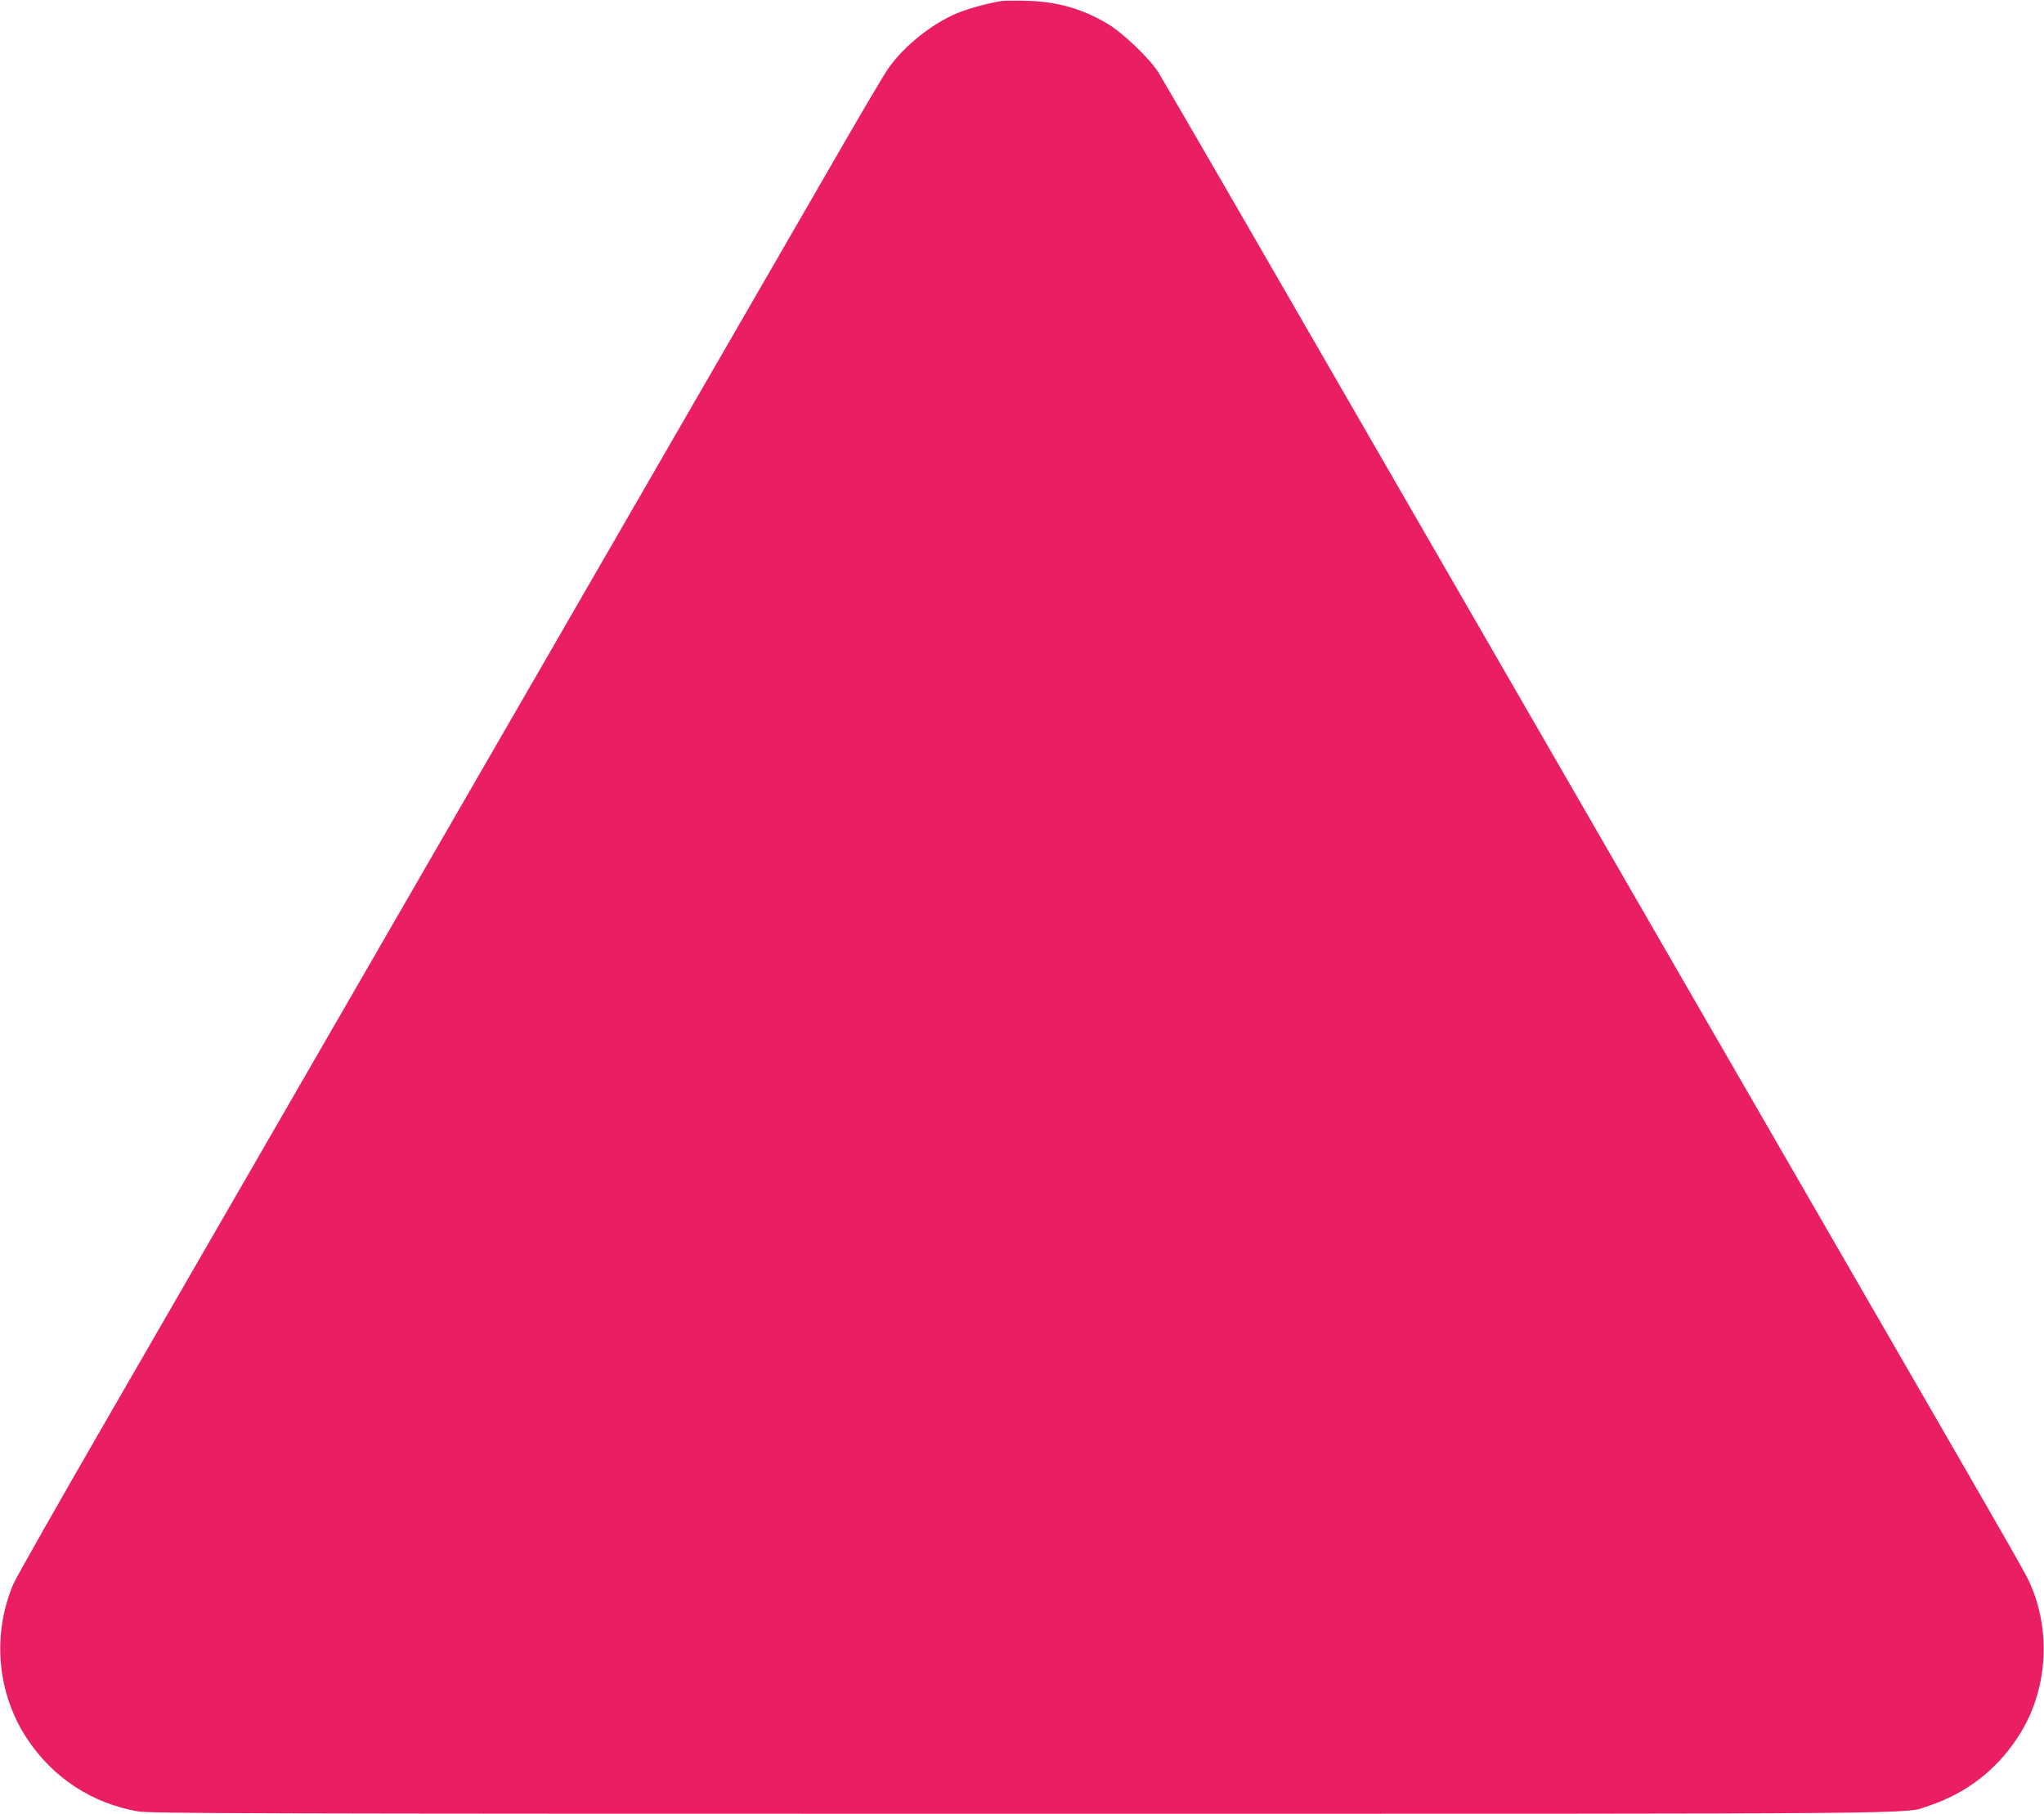 <?xml version="1.0" standalone="no"?>
<!DOCTYPE svg PUBLIC "-//W3C//DTD SVG 20010904//EN"
 "http://www.w3.org/TR/2001/REC-SVG-20010904/DTD/svg10.dtd">
<svg version="1.0" xmlns="http://www.w3.org/2000/svg"
 width="1280pt" height="1136pt" viewBox="0 0 1280 1136"
 preserveAspectRatio="xMidYMid meet">
<g transform="translate(0,1136) scale(0.1,-0.1)"
fill="#e91e63" stroke="none">
<path d="M6275 11354 c-78 -11 -216 -49 -285 -78 -155 -66 -327 -203 -425
-341 -24 -33 -186 -307 -360 -610 -175 -302 -595 -1029 -933 -1615 -569 -986
-1102 -1908 -2492 -4315 -295 -511 -791 -1369 -1100 -1905 -310 -536 -578
-1009 -596 -1050 -136 -321 -102 -690 89 -975 163 -243 404 -399 691 -450 79
-13 676 -15 5530 -15 5877 0 5523 -3 5684 50 248 82 447 242 582 468 171 288
184 665 34 963 -18 37 -176 314 -350 615 -418 723 -3314 5739 -4289 7429 -422
732 -784 1355 -803 1385 -56 87 -225 248 -319 303 -159 93 -310 136 -498 142
-71 2 -143 1 -160 -1z"/>
</g>
</svg>
